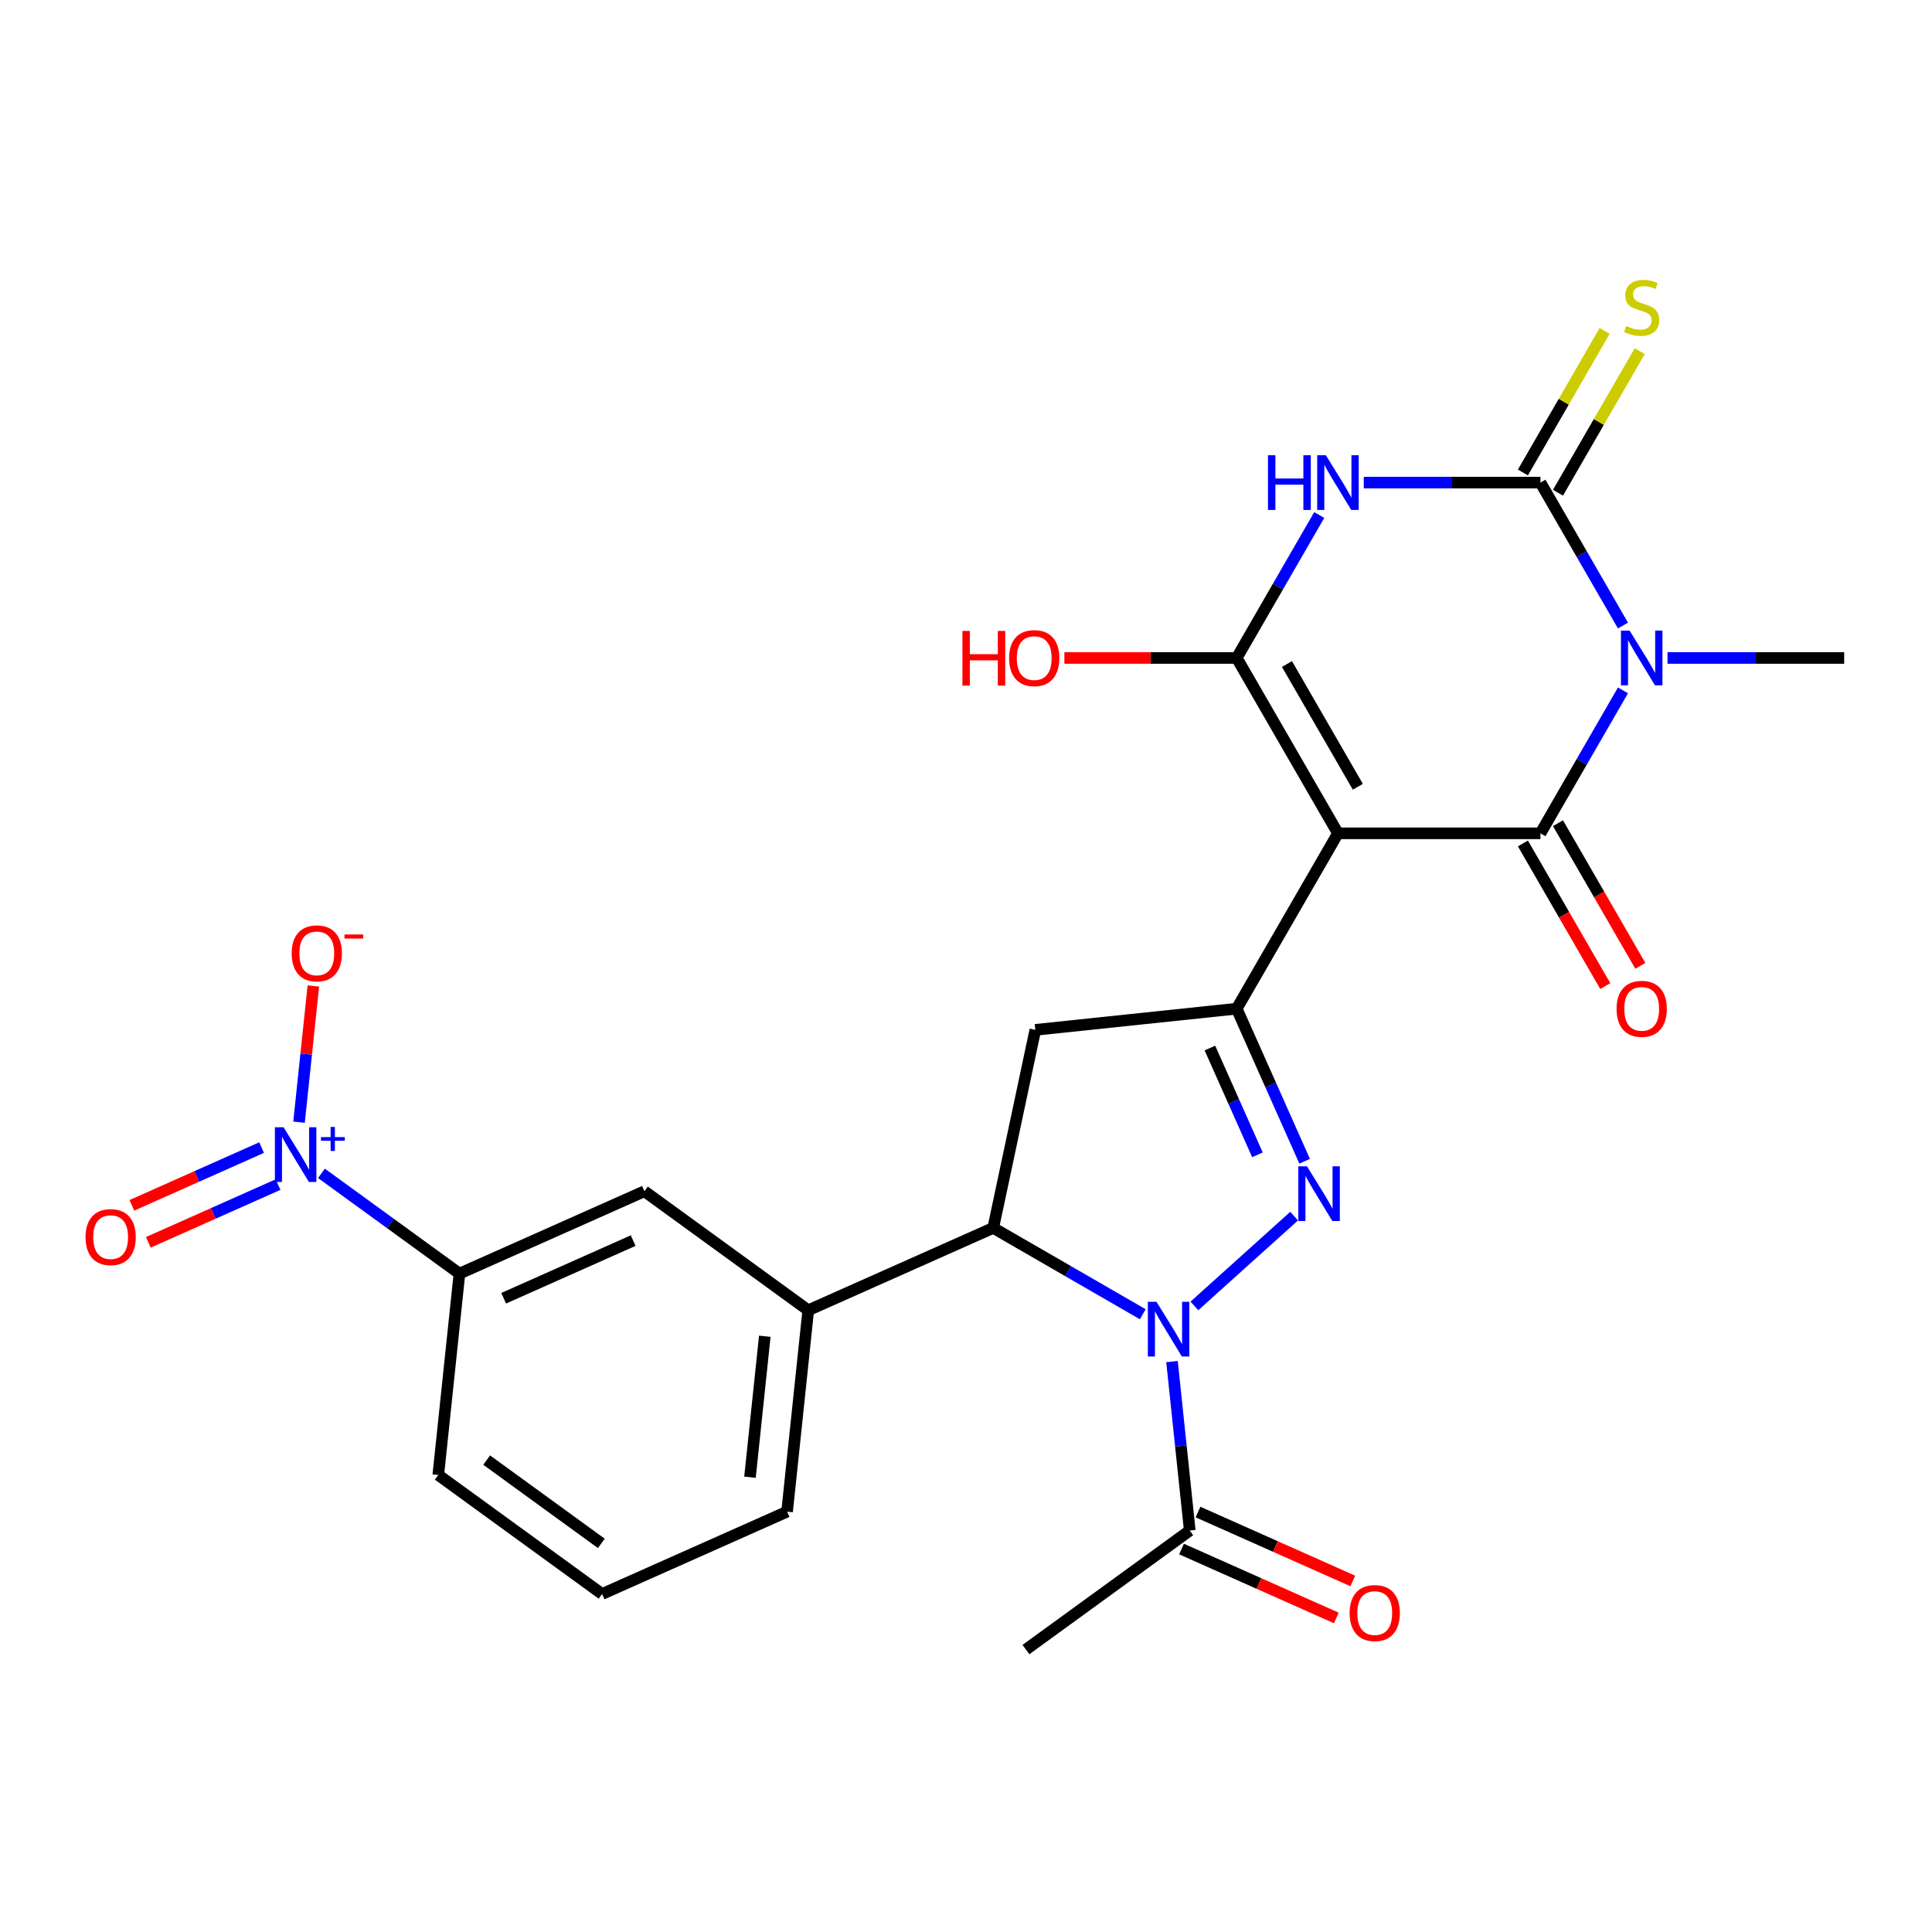 <?xml version='1.0' encoding='iso-8859-1'?>
<svg version='1.1' baseProfile='full'
              xmlns='http://www.w3.org/2000/svg'
                      xmlns:rdkit='http://www.rdkit.org/xml'
                      xmlns:xlink='http://www.w3.org/1999/xlink'
                  xml:space='preserve'
width='1000px' height='1000px' viewBox='0 0 1000 1000'>
<!-- END OF HEADER -->
<rect style='opacity:1.0;fill:#FFFFFF;stroke:none' width='1000' height='1000' x='0' y='0'> </rect>
<path class='bond-1' d='M 692.525,431.326 L 797.333,431.326' style='fill:none;fill-rule:evenodd;stroke:#000000;stroke-width:6px;stroke-linecap:butt;stroke-linejoin:miter;stroke-opacity:1' />
<path class='bond-4' d='M 692.525,431.326 L 640.121,340.559' style='fill:none;fill-rule:evenodd;stroke:#000000;stroke-width:6px;stroke-linecap:butt;stroke-linejoin:miter;stroke-opacity:1' />
<path class='bond-4' d='M 702.817,407.23 L 666.135,343.693' style='fill:none;fill-rule:evenodd;stroke:#000000;stroke-width:6px;stroke-linecap:butt;stroke-linejoin:miter;stroke-opacity:1' />
<path class='bond-7' d='M 692.525,431.326 L 640.121,522.092' style='fill:none;fill-rule:evenodd;stroke:#000000;stroke-width:6px;stroke-linecap:butt;stroke-linejoin:miter;stroke-opacity:1' />
<path class='bond-0' d='M 840.049,357.339 L 818.691,394.332' style='fill:none;fill-rule:evenodd;stroke:#0000FF;stroke-width:6px;stroke-linecap:butt;stroke-linejoin:miter;stroke-opacity:1' />
<path class='bond-0' d='M 818.691,394.332 L 797.333,431.326' style='fill:none;fill-rule:evenodd;stroke:#000000;stroke-width:6px;stroke-linecap:butt;stroke-linejoin:miter;stroke-opacity:1' />
<path class='bond-21' d='M 863.097,340.559 L 908.821,340.559' style='fill:none;fill-rule:evenodd;stroke:#0000FF;stroke-width:6px;stroke-linecap:butt;stroke-linejoin:miter;stroke-opacity:1' />
<path class='bond-21' d='M 908.821,340.559 L 954.545,340.559' style='fill:none;fill-rule:evenodd;stroke:#000000;stroke-width:6px;stroke-linecap:butt;stroke-linejoin:miter;stroke-opacity:1' />
<path class='bond-27' d='M 840.049,323.779 L 818.691,286.785' style='fill:none;fill-rule:evenodd;stroke:#0000FF;stroke-width:6px;stroke-linecap:butt;stroke-linejoin:miter;stroke-opacity:1' />
<path class='bond-27' d='M 818.691,286.785 L 797.333,249.792' style='fill:none;fill-rule:evenodd;stroke:#000000;stroke-width:6px;stroke-linecap:butt;stroke-linejoin:miter;stroke-opacity:1' />
<path class='bond-16' d='M 788.256,436.566 L 809.568,473.479' style='fill:none;fill-rule:evenodd;stroke:#000000;stroke-width:6px;stroke-linecap:butt;stroke-linejoin:miter;stroke-opacity:1' />
<path class='bond-16' d='M 809.568,473.479 L 830.88,510.392' style='fill:none;fill-rule:evenodd;stroke:#FF0000;stroke-width:6px;stroke-linecap:butt;stroke-linejoin:miter;stroke-opacity:1' />
<path class='bond-16' d='M 806.41,426.085 L 827.722,462.998' style='fill:none;fill-rule:evenodd;stroke:#000000;stroke-width:6px;stroke-linecap:butt;stroke-linejoin:miter;stroke-opacity:1' />
<path class='bond-16' d='M 827.722,462.998 L 849.033,499.912' style='fill:none;fill-rule:evenodd;stroke:#FF0000;stroke-width:6px;stroke-linecap:butt;stroke-linejoin:miter;stroke-opacity:1' />
<path class='bond-2' d='M 797.333,249.792 L 751.609,249.792' style='fill:none;fill-rule:evenodd;stroke:#000000;stroke-width:6px;stroke-linecap:butt;stroke-linejoin:miter;stroke-opacity:1' />
<path class='bond-2' d='M 751.609,249.792 L 705.885,249.792' style='fill:none;fill-rule:evenodd;stroke:#0000FF;stroke-width:6px;stroke-linecap:butt;stroke-linejoin:miter;stroke-opacity:1' />
<path class='bond-14' d='M 806.41,255.033 L 827.56,218.399' style='fill:none;fill-rule:evenodd;stroke:#000000;stroke-width:6px;stroke-linecap:butt;stroke-linejoin:miter;stroke-opacity:1' />
<path class='bond-14' d='M 827.56,218.399 L 848.71,181.766' style='fill:none;fill-rule:evenodd;stroke:#CCCC00;stroke-width:6px;stroke-linecap:butt;stroke-linejoin:miter;stroke-opacity:1' />
<path class='bond-14' d='M 788.256,244.552 L 809.407,207.919' style='fill:none;fill-rule:evenodd;stroke:#000000;stroke-width:6px;stroke-linecap:butt;stroke-linejoin:miter;stroke-opacity:1' />
<path class='bond-14' d='M 809.407,207.919 L 830.557,171.285' style='fill:none;fill-rule:evenodd;stroke:#CCCC00;stroke-width:6px;stroke-linecap:butt;stroke-linejoin:miter;stroke-opacity:1' />
<path class='bond-3' d='M 682.837,266.572 L 661.479,303.566' style='fill:none;fill-rule:evenodd;stroke:#0000FF;stroke-width:6px;stroke-linecap:butt;stroke-linejoin:miter;stroke-opacity:1' />
<path class='bond-3' d='M 661.479,303.566 L 640.121,340.559' style='fill:none;fill-rule:evenodd;stroke:#000000;stroke-width:6px;stroke-linecap:butt;stroke-linejoin:miter;stroke-opacity:1' />
<path class='bond-20' d='M 640.121,340.559 L 595.527,340.559' style='fill:none;fill-rule:evenodd;stroke:#000000;stroke-width:6px;stroke-linecap:butt;stroke-linejoin:miter;stroke-opacity:1' />
<path class='bond-20' d='M 595.527,340.559 L 550.932,340.559' style='fill:none;fill-rule:evenodd;stroke:#FF0000;stroke-width:6px;stroke-linecap:butt;stroke-linejoin:miter;stroke-opacity:1' />
<path class='bond-5' d='M 618.222,675.94 L 669.839,629.464' style='fill:none;fill-rule:evenodd;stroke:#0000FF;stroke-width:6px;stroke-linecap:butt;stroke-linejoin:miter;stroke-opacity:1' />
<path class='bond-11' d='M 606.626,704.75 L 611.222,748.477' style='fill:none;fill-rule:evenodd;stroke:#0000FF;stroke-width:6px;stroke-linecap:butt;stroke-linejoin:miter;stroke-opacity:1' />
<path class='bond-11' d='M 611.222,748.477 L 615.818,792.204' style='fill:none;fill-rule:evenodd;stroke:#000000;stroke-width:6px;stroke-linecap:butt;stroke-linejoin:miter;stroke-opacity:1' />
<path class='bond-26' d='M 591.502,680.256 L 552.799,657.911' style='fill:none;fill-rule:evenodd;stroke:#0000FF;stroke-width:6px;stroke-linecap:butt;stroke-linejoin:miter;stroke-opacity:1' />
<path class='bond-26' d='M 552.799,657.911 L 514.096,635.566' style='fill:none;fill-rule:evenodd;stroke:#000000;stroke-width:6px;stroke-linecap:butt;stroke-linejoin:miter;stroke-opacity:1' />
<path class='bond-6' d='M 675.279,601.059 L 657.7,561.576' style='fill:none;fill-rule:evenodd;stroke:#0000FF;stroke-width:6px;stroke-linecap:butt;stroke-linejoin:miter;stroke-opacity:1' />
<path class='bond-6' d='M 657.7,561.576 L 640.121,522.092' style='fill:none;fill-rule:evenodd;stroke:#000000;stroke-width:6px;stroke-linecap:butt;stroke-linejoin:miter;stroke-opacity:1' />
<path class='bond-6' d='M 650.856,597.74 L 638.55,570.101' style='fill:none;fill-rule:evenodd;stroke:#0000FF;stroke-width:6px;stroke-linecap:butt;stroke-linejoin:miter;stroke-opacity:1' />
<path class='bond-6' d='M 638.55,570.101 L 626.245,542.463' style='fill:none;fill-rule:evenodd;stroke:#000000;stroke-width:6px;stroke-linecap:butt;stroke-linejoin:miter;stroke-opacity:1' />
<path class='bond-10' d='M 640.121,522.092 L 535.886,533.048' style='fill:none;fill-rule:evenodd;stroke:#000000;stroke-width:6px;stroke-linecap:butt;stroke-linejoin:miter;stroke-opacity:1' />
<path class='bond-8' d='M 514.096,635.566 L 535.886,533.048' style='fill:none;fill-rule:evenodd;stroke:#000000;stroke-width:6px;stroke-linecap:butt;stroke-linejoin:miter;stroke-opacity:1' />
<path class='bond-12' d='M 514.096,635.566 L 418.348,678.195' style='fill:none;fill-rule:evenodd;stroke:#000000;stroke-width:6px;stroke-linecap:butt;stroke-linejoin:miter;stroke-opacity:1' />
<path class='bond-9' d='M 166.378,607.322 L 202.094,633.271' style='fill:none;fill-rule:evenodd;stroke:#0000FF;stroke-width:6px;stroke-linecap:butt;stroke-linejoin:miter;stroke-opacity:1' />
<path class='bond-9' d='M 202.094,633.271 L 237.81,659.22' style='fill:none;fill-rule:evenodd;stroke:#000000;stroke-width:6px;stroke-linecap:butt;stroke-linejoin:miter;stroke-opacity:1' />
<path class='bond-17' d='M 154.782,580.835 L 158.486,545.587' style='fill:none;fill-rule:evenodd;stroke:#0000FF;stroke-width:6px;stroke-linecap:butt;stroke-linejoin:miter;stroke-opacity:1' />
<path class='bond-17' d='M 158.486,545.587 L 162.191,510.339' style='fill:none;fill-rule:evenodd;stroke:#FF0000;stroke-width:6px;stroke-linecap:butt;stroke-linejoin:miter;stroke-opacity:1' />
<path class='bond-18' d='M 135.395,593.988 L 101.829,608.933' style='fill:none;fill-rule:evenodd;stroke:#0000FF;stroke-width:6px;stroke-linecap:butt;stroke-linejoin:miter;stroke-opacity:1' />
<path class='bond-18' d='M 101.829,608.933 L 68.262,623.878' style='fill:none;fill-rule:evenodd;stroke:#FF0000;stroke-width:6px;stroke-linecap:butt;stroke-linejoin:miter;stroke-opacity:1' />
<path class='bond-18' d='M 143.921,613.138 L 110.354,628.082' style='fill:none;fill-rule:evenodd;stroke:#0000FF;stroke-width:6px;stroke-linecap:butt;stroke-linejoin:miter;stroke-opacity:1' />
<path class='bond-18' d='M 110.354,628.082 L 76.788,643.027' style='fill:none;fill-rule:evenodd;stroke:#FF0000;stroke-width:6px;stroke-linecap:butt;stroke-linejoin:miter;stroke-opacity:1' />
<path class='bond-19' d='M 611.555,801.779 L 651.618,819.616' style='fill:none;fill-rule:evenodd;stroke:#000000;stroke-width:6px;stroke-linecap:butt;stroke-linejoin:miter;stroke-opacity:1' />
<path class='bond-19' d='M 651.618,819.616 L 691.682,837.453' style='fill:none;fill-rule:evenodd;stroke:#FF0000;stroke-width:6px;stroke-linecap:butt;stroke-linejoin:miter;stroke-opacity:1' />
<path class='bond-19' d='M 620.081,782.629 L 660.144,800.467' style='fill:none;fill-rule:evenodd;stroke:#000000;stroke-width:6px;stroke-linecap:butt;stroke-linejoin:miter;stroke-opacity:1' />
<path class='bond-19' d='M 660.144,800.467 L 700.208,818.304' style='fill:none;fill-rule:evenodd;stroke:#FF0000;stroke-width:6px;stroke-linecap:butt;stroke-linejoin:miter;stroke-opacity:1' />
<path class='bond-23' d='M 615.818,792.204 L 531.026,853.809' style='fill:none;fill-rule:evenodd;stroke:#000000;stroke-width:6px;stroke-linecap:butt;stroke-linejoin:miter;stroke-opacity:1' />
<path class='bond-15' d='M 418.348,678.195 L 333.557,616.59' style='fill:none;fill-rule:evenodd;stroke:#000000;stroke-width:6px;stroke-linecap:butt;stroke-linejoin:miter;stroke-opacity:1' />
<path class='bond-22' d='M 418.348,678.195 L 407.393,782.429' style='fill:none;fill-rule:evenodd;stroke:#000000;stroke-width:6px;stroke-linecap:butt;stroke-linejoin:miter;stroke-opacity:1' />
<path class='bond-22' d='M 395.858,691.639 L 388.189,764.603' style='fill:none;fill-rule:evenodd;stroke:#000000;stroke-width:6px;stroke-linecap:butt;stroke-linejoin:miter;stroke-opacity:1' />
<path class='bond-13' d='M 237.81,659.22 L 333.557,616.59' style='fill:none;fill-rule:evenodd;stroke:#000000;stroke-width:6px;stroke-linecap:butt;stroke-linejoin:miter;stroke-opacity:1' />
<path class='bond-13' d='M 260.698,671.975 L 327.721,642.134' style='fill:none;fill-rule:evenodd;stroke:#000000;stroke-width:6px;stroke-linecap:butt;stroke-linejoin:miter;stroke-opacity:1' />
<path class='bond-28' d='M 237.81,659.22 L 226.854,763.454' style='fill:none;fill-rule:evenodd;stroke:#000000;stroke-width:6px;stroke-linecap:butt;stroke-linejoin:miter;stroke-opacity:1' />
<path class='bond-25' d='M 407.393,782.429 L 311.646,825.058' style='fill:none;fill-rule:evenodd;stroke:#000000;stroke-width:6px;stroke-linecap:butt;stroke-linejoin:miter;stroke-opacity:1' />
<path class='bond-24' d='M 226.854,763.454 L 311.646,825.058' style='fill:none;fill-rule:evenodd;stroke:#000000;stroke-width:6px;stroke-linecap:butt;stroke-linejoin:miter;stroke-opacity:1' />
<path class='bond-24' d='M 251.894,755.736 L 311.248,798.859' style='fill:none;fill-rule:evenodd;stroke:#000000;stroke-width:6px;stroke-linecap:butt;stroke-linejoin:miter;stroke-opacity:1' />
<path  class='atom-1' d='M 843.477 326.399
L 852.757 341.399
Q 853.677 342.879, 855.157 345.559
Q 856.637 348.239, 856.717 348.399
L 856.717 326.399
L 860.477 326.399
L 860.477 354.719
L 856.597 354.719
L 846.637 338.319
Q 845.477 336.399, 844.237 334.199
Q 843.037 331.999, 842.677 331.319
L 842.677 354.719
L 838.997 354.719
L 838.997 326.399
L 843.477 326.399
' fill='#0000FF'/>
<path  class='atom-4' d='M 656.305 235.632
L 660.145 235.632
L 660.145 247.672
L 674.625 247.672
L 674.625 235.632
L 678.465 235.632
L 678.465 263.952
L 674.625 263.952
L 674.625 250.872
L 660.145 250.872
L 660.145 263.952
L 656.305 263.952
L 656.305 235.632
' fill='#0000FF'/>
<path  class='atom-4' d='M 686.265 235.632
L 695.545 250.632
Q 696.465 252.112, 697.945 254.792
Q 699.425 257.472, 699.505 257.632
L 699.505 235.632
L 703.265 235.632
L 703.265 263.952
L 699.385 263.952
L 689.425 247.552
Q 688.265 245.632, 687.025 243.432
Q 685.825 241.232, 685.465 240.552
L 685.465 263.952
L 681.785 263.952
L 681.785 235.632
L 686.265 235.632
' fill='#0000FF'/>
<path  class='atom-6' d='M 598.602 673.81
L 607.882 688.81
Q 608.802 690.29, 610.282 692.97
Q 611.762 695.65, 611.842 695.81
L 611.842 673.81
L 615.602 673.81
L 615.602 702.13
L 611.722 702.13
L 601.762 685.73
Q 600.602 683.81, 599.362 681.61
Q 598.162 679.41, 597.802 678.73
L 597.802 702.13
L 594.122 702.13
L 594.122 673.81
L 598.602 673.81
' fill='#0000FF'/>
<path  class='atom-7' d='M 676.49 603.679
L 685.77 618.679
Q 686.69 620.159, 688.17 622.839
Q 689.65 625.519, 689.73 625.679
L 689.73 603.679
L 693.49 603.679
L 693.49 631.999
L 689.61 631.999
L 679.65 615.599
Q 678.49 613.679, 677.25 611.479
Q 676.05 609.279, 675.69 608.599
L 675.69 631.999
L 672.01 631.999
L 672.01 603.679
L 676.49 603.679
' fill='#0000FF'/>
<path  class='atom-10' d='M 146.758 583.455
L 156.038 598.455
Q 156.958 599.935, 158.438 602.615
Q 159.918 605.295, 159.998 605.455
L 159.998 583.455
L 163.758 583.455
L 163.758 611.775
L 159.878 611.775
L 149.918 595.375
Q 148.758 593.455, 147.518 591.255
Q 146.318 589.055, 145.958 588.375
L 145.958 611.775
L 142.278 611.775
L 142.278 583.455
L 146.758 583.455
' fill='#0000FF'/>
<path  class='atom-10' d='M 166.134 588.56
L 171.123 588.56
L 171.123 583.306
L 173.341 583.306
L 173.341 588.56
L 178.463 588.56
L 178.463 590.46
L 173.341 590.46
L 173.341 595.74
L 171.123 595.74
L 171.123 590.46
L 166.134 590.46
L 166.134 588.56
' fill='#0000FF'/>
<path  class='atom-15' d='M 841.737 168.746
Q 842.057 168.866, 843.377 169.426
Q 844.697 169.986, 846.137 170.346
Q 847.617 170.666, 849.057 170.666
Q 851.737 170.666, 853.297 169.386
Q 854.857 168.066, 854.857 165.786
Q 854.857 164.226, 854.057 163.266
Q 853.297 162.306, 852.097 161.786
Q 850.897 161.266, 848.897 160.666
Q 846.377 159.906, 844.857 159.186
Q 843.377 158.466, 842.297 156.946
Q 841.257 155.426, 841.257 152.866
Q 841.257 149.306, 843.657 147.106
Q 846.097 144.906, 850.897 144.906
Q 854.177 144.906, 857.897 146.466
L 856.977 149.546
Q 853.577 148.146, 851.017 148.146
Q 848.257 148.146, 846.737 149.306
Q 845.217 150.426, 845.257 152.386
Q 845.257 153.906, 846.017 154.826
Q 846.817 155.746, 847.937 156.266
Q 849.097 156.786, 851.017 157.386
Q 853.577 158.186, 855.097 158.986
Q 856.617 159.786, 857.697 161.426
Q 858.817 163.026, 858.817 165.786
Q 858.817 169.706, 856.177 171.826
Q 853.577 173.906, 849.217 173.906
Q 846.697 173.906, 844.777 173.346
Q 842.897 172.826, 840.657 171.906
L 841.737 168.746
' fill='#CCCC00'/>
<path  class='atom-17' d='M 836.737 522.172
Q 836.737 515.372, 840.097 511.572
Q 843.457 507.772, 849.737 507.772
Q 856.017 507.772, 859.377 511.572
Q 862.737 515.372, 862.737 522.172
Q 862.737 529.052, 859.337 532.972
Q 855.937 536.852, 849.737 536.852
Q 843.497 536.852, 840.097 532.972
Q 836.737 529.092, 836.737 522.172
M 849.737 533.652
Q 854.057 533.652, 856.377 530.772
Q 858.737 527.852, 858.737 522.172
Q 858.737 516.612, 856.377 513.812
Q 854.057 510.972, 849.737 510.972
Q 845.417 510.972, 843.057 513.772
Q 840.737 516.572, 840.737 522.172
Q 840.737 527.892, 843.057 530.772
Q 845.417 533.652, 849.737 533.652
' fill='#FF0000'/>
<path  class='atom-18' d='M 150.973 493.461
Q 150.973 486.661, 154.333 482.861
Q 157.693 479.061, 163.973 479.061
Q 170.253 479.061, 173.613 482.861
Q 176.973 486.661, 176.973 493.461
Q 176.973 500.341, 173.573 504.261
Q 170.173 508.141, 163.973 508.141
Q 157.733 508.141, 154.333 504.261
Q 150.973 500.381, 150.973 493.461
M 163.973 504.941
Q 168.293 504.941, 170.613 502.061
Q 172.973 499.141, 172.973 493.461
Q 172.973 487.901, 170.613 485.101
Q 168.293 482.261, 163.973 482.261
Q 159.653 482.261, 157.293 485.061
Q 154.973 487.861, 154.973 493.461
Q 154.973 499.181, 157.293 502.061
Q 159.653 504.941, 163.973 504.941
' fill='#FF0000'/>
<path  class='atom-18' d='M 178.293 483.683
L 187.982 483.683
L 187.982 485.795
L 178.293 485.795
L 178.293 483.683
' fill='#FF0000'/>
<path  class='atom-19' d='M 44.271 640.324
Q 44.271 633.524, 47.631 629.724
Q 50.991 625.924, 57.271 625.924
Q 63.551 625.924, 66.911 629.724
Q 70.271 633.524, 70.271 640.324
Q 70.271 647.204, 66.871 651.124
Q 63.471 655.004, 57.271 655.004
Q 51.031 655.004, 47.631 651.124
Q 44.271 647.244, 44.271 640.324
M 57.271 651.804
Q 61.591 651.804, 63.911 648.924
Q 66.271 646.004, 66.271 640.324
Q 66.271 634.764, 63.911 631.964
Q 61.591 629.124, 57.271 629.124
Q 52.951 629.124, 50.591 631.924
Q 48.271 634.724, 48.271 640.324
Q 48.271 646.044, 50.591 648.924
Q 52.951 651.804, 57.271 651.804
' fill='#FF0000'/>
<path  class='atom-20' d='M 698.565 834.913
Q 698.565 828.113, 701.925 824.313
Q 705.285 820.513, 711.565 820.513
Q 717.845 820.513, 721.205 824.313
Q 724.565 828.113, 724.565 834.913
Q 724.565 841.793, 721.165 845.713
Q 717.765 849.593, 711.565 849.593
Q 705.325 849.593, 701.925 845.713
Q 698.565 841.833, 698.565 834.913
M 711.565 846.393
Q 715.885 846.393, 718.205 843.513
Q 720.565 840.593, 720.565 834.913
Q 720.565 829.353, 718.205 826.553
Q 715.885 823.713, 711.565 823.713
Q 707.245 823.713, 704.885 826.513
Q 702.565 829.313, 702.565 834.913
Q 702.565 840.633, 704.885 843.513
Q 707.245 846.393, 711.565 846.393
' fill='#FF0000'/>
<path  class='atom-21' d='M 498.152 326.559
L 501.992 326.559
L 501.992 338.599
L 516.472 338.599
L 516.472 326.559
L 520.312 326.559
L 520.312 354.879
L 516.472 354.879
L 516.472 341.799
L 501.992 341.799
L 501.992 354.879
L 498.152 354.879
L 498.152 326.559
' fill='#FF0000'/>
<path  class='atom-21' d='M 522.312 340.639
Q 522.312 333.839, 525.672 330.039
Q 529.032 326.239, 535.312 326.239
Q 541.592 326.239, 544.952 330.039
Q 548.312 333.839, 548.312 340.639
Q 548.312 347.519, 544.912 351.439
Q 541.512 355.319, 535.312 355.319
Q 529.072 355.319, 525.672 351.439
Q 522.312 347.559, 522.312 340.639
M 535.312 352.119
Q 539.632 352.119, 541.952 349.239
Q 544.312 346.319, 544.312 340.639
Q 544.312 335.079, 541.952 332.279
Q 539.632 329.439, 535.312 329.439
Q 530.992 329.439, 528.632 332.239
Q 526.312 335.039, 526.312 340.639
Q 526.312 346.359, 528.632 349.239
Q 530.992 352.119, 535.312 352.119
' fill='#FF0000'/>
</svg>

